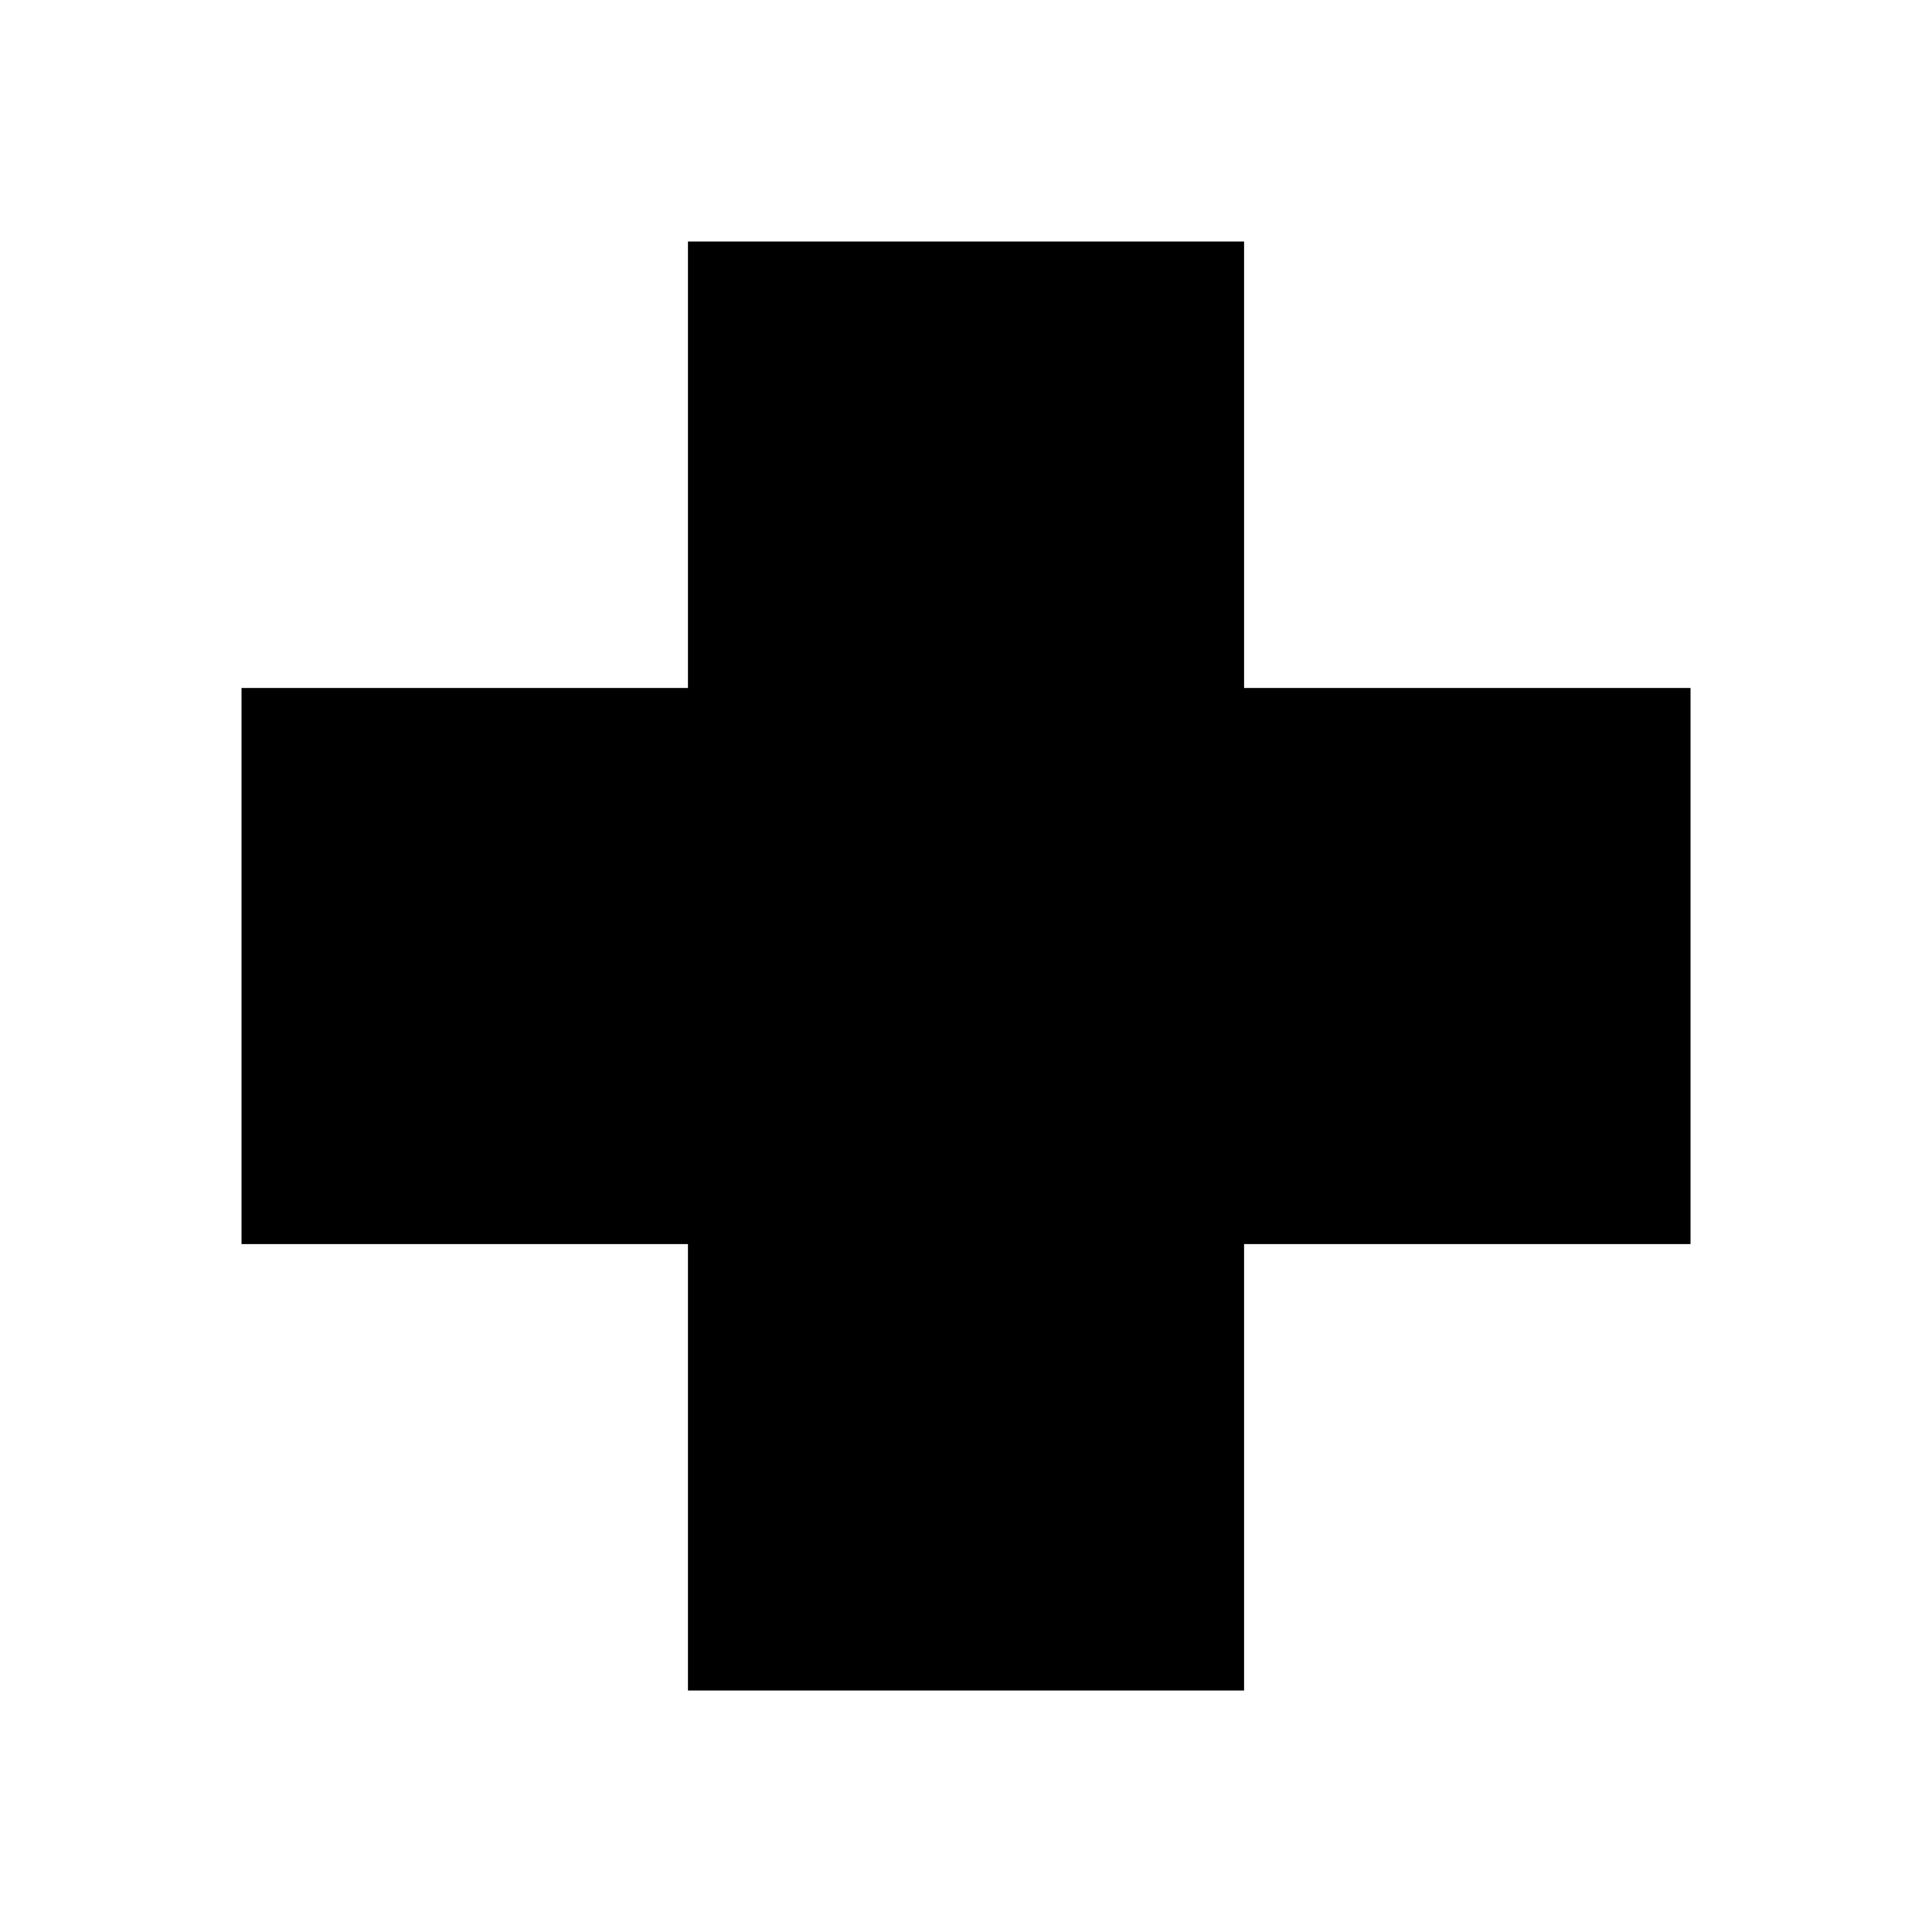 <?xml version="1.0" encoding="utf-8"?>
<!-- Generator: Adobe Illustrator 16.0.0, SVG Export Plug-In . SVG Version: 6.00 Build 0)  -->
<!DOCTYPE svg PUBLIC "-//W3C//DTD SVG 1.1//EN" "http://www.w3.org/Graphics/SVG/1.1/DTD/svg11.dtd">
<svg version="1.1" id="Calque_1" xmlns="http://www.w3.org/2000/svg" xmlns:xlink="http://www.w3.org/1999/xlink" x="0px" y="0px"
	 width="136.061px" height="136.061px" viewBox="0 0 136.061 136.061" enable-background="new 0 0 136.061 136.061"
	 xml:space="preserve">
<polygon points="119.055,48.452 87.613,48.452 87.613,17.009 48.45,17.009 48.45,48.452 17.009,48.452 17.009,87.613 48.45,87.613 
	48.45,119.055 87.613,119.055 87.613,87.613 119.055,87.613 "/>
</svg>

